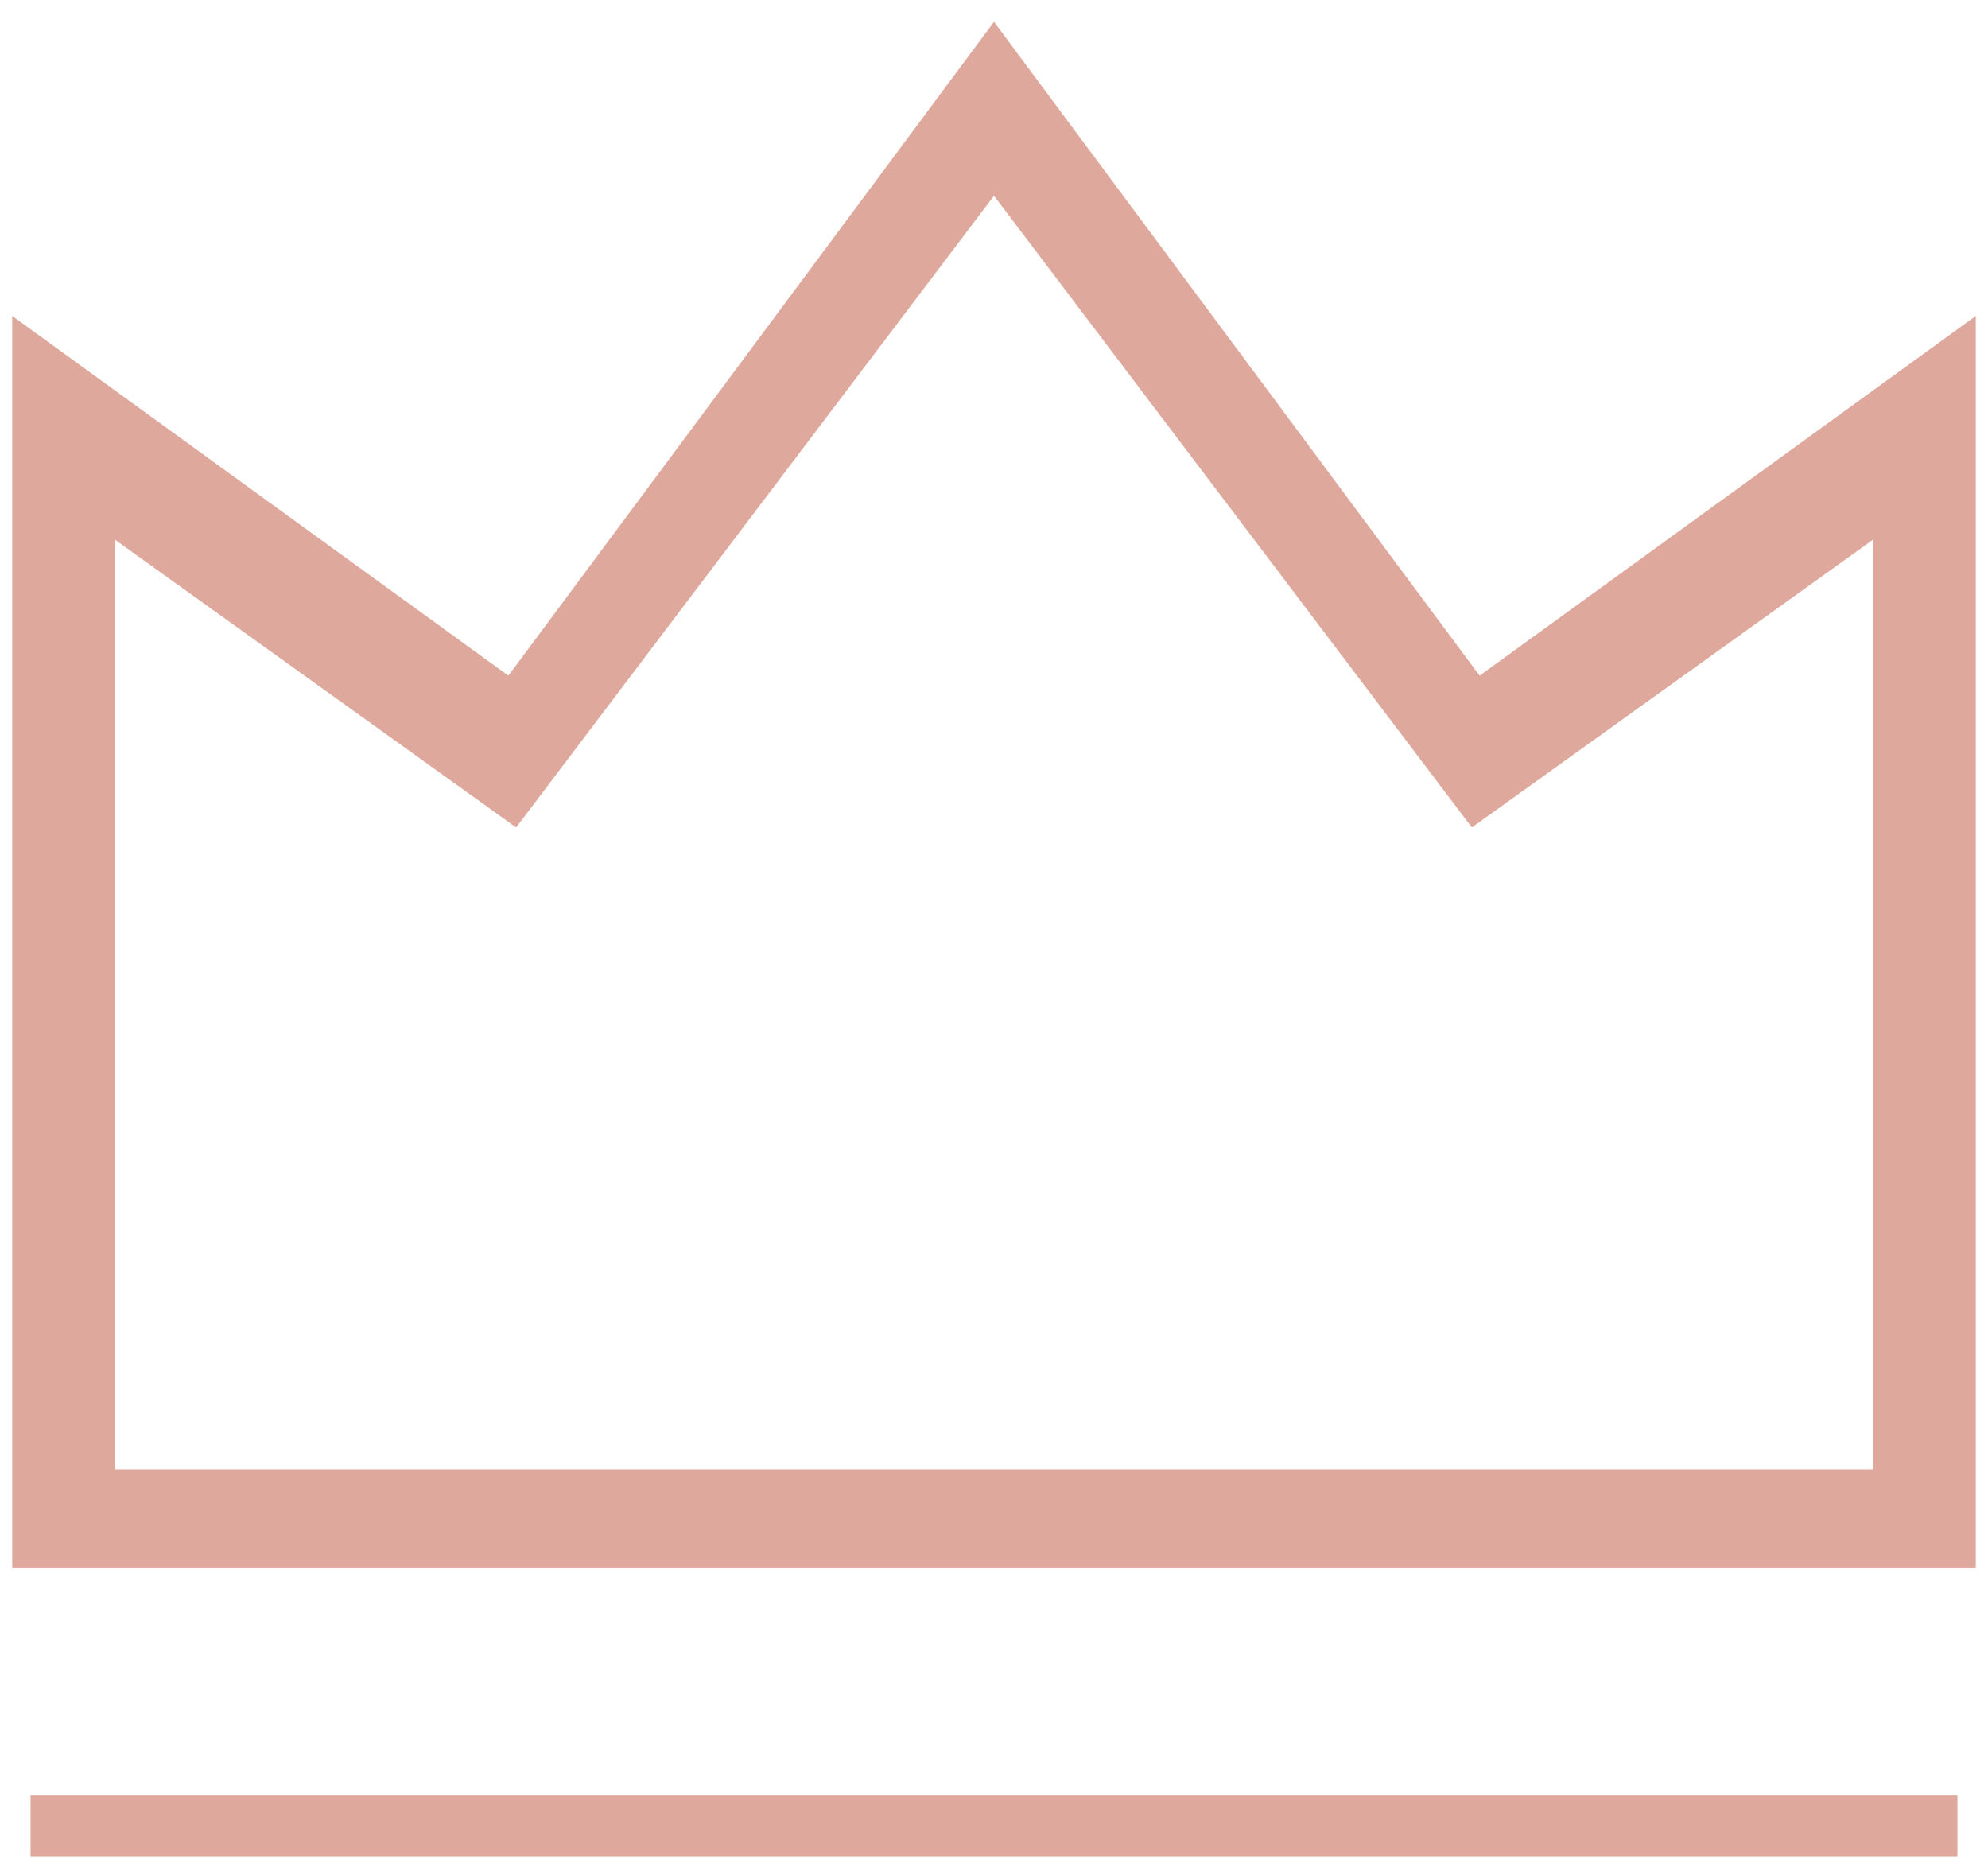 <svg width="65" height="61" viewBox="0 0 65 61" fill="none" xmlns="http://www.w3.org/2000/svg">
<path d="M1 11.504L16.75 22.92L32.5 1.719L48.25 22.92L64 11.504V50.645H1V11.504ZM3.148 16.464V48.634H32.5H61.852L61.852 16.464L48.25 26.22L32.5 5.405L16.75 26.22L3.148 16.464Z" fill="#DFA89C" stroke="#DFA89C" stroke-width="1.2"/>
<rect x="1" y="58.687" width="63" height="2.011" fill="#DFA89C"/>
</svg>
